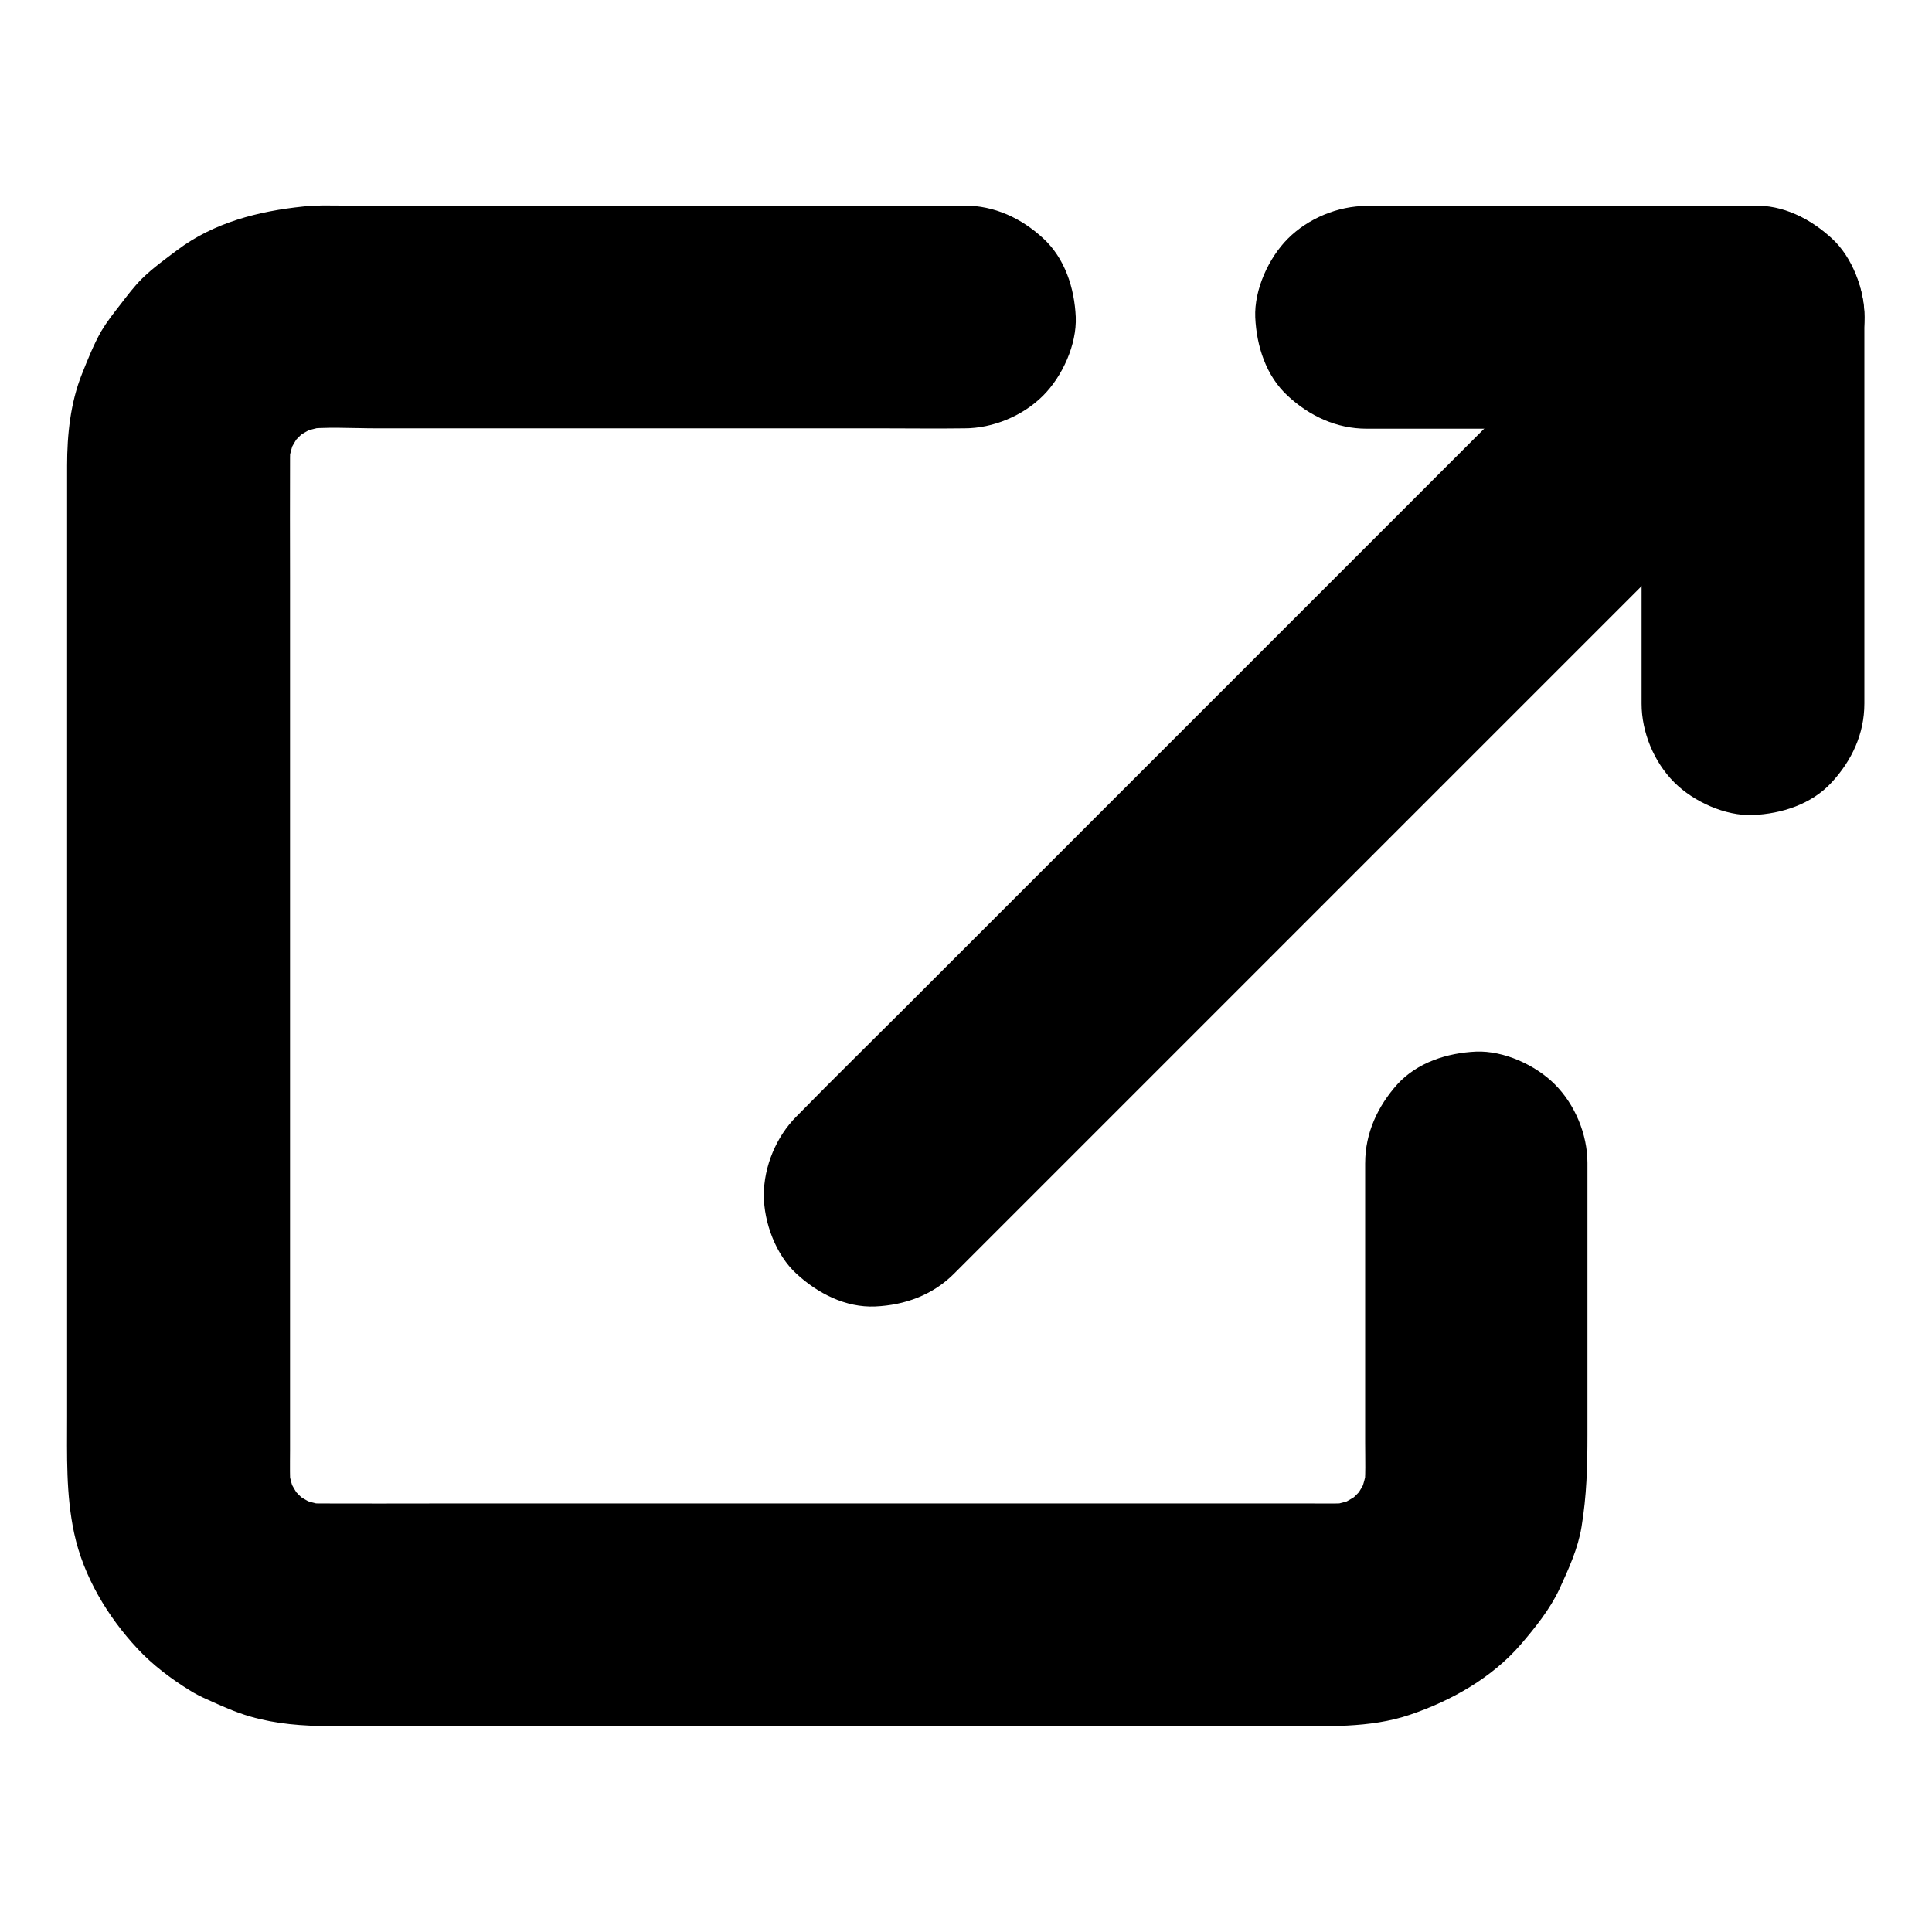 <?xml version="1.0" encoding="UTF-8"?>
<!-- Uploaded to: SVG Repo, www.svgrepo.com, Generator: SVG Repo Mixer Tools -->
<svg fill="#000000" width="800px" height="800px" version="1.1" viewBox="144 144 512 512" xmlns="http://www.w3.org/2000/svg">
 <g>
  <path d="m505.78 452.25v29.125 44.918c0 4.379 0.195 8.855-0.297 13.188 0.344-2.609 0.688-5.215 1.031-7.871-0.441 3.297-1.328 6.445-2.559 9.543 0.984-2.363 1.969-4.723 2.953-7.035-1.277 3-2.902 5.758-4.871 8.363 1.523-1.969 3.102-3.984 4.625-5.953-2.016 2.559-4.281 4.82-6.789 6.789 1.969-1.523 3.984-3.102 5.953-4.625-2.609 1.969-5.363 3.59-8.363 4.871 2.363-0.984 4.723-1.969 7.035-2.953-3.102 1.277-6.25 2.117-9.543 2.559 2.609-0.344 5.215-0.688 7.871-1.031-3.641 0.441-7.379 0.297-11.07 0.297h-19.285-64.895-79.312-67.895c-10.527 0-21.059 0.051-31.586 0-1.672 0-3.297-0.098-4.969-0.297 2.609 0.344 5.215 0.688 7.871 1.031-3.297-0.441-6.445-1.328-9.543-2.559 2.363 0.984 4.723 1.969 7.035 2.953-3-1.277-5.758-2.902-8.363-4.871 1.969 1.523 3.984 3.102 5.953 4.625-2.559-2.016-4.82-4.281-6.789-6.789 1.523 1.969 3.102 3.984 4.625 5.953-1.969-2.609-3.59-5.363-4.871-8.363 0.984 2.363 1.969 4.723 2.953 7.035-1.277-3.102-2.117-6.25-2.559-9.543 0.344 2.609 0.688 5.215 1.031 7.871-0.441-3.641-0.297-7.379-0.297-11.07v-19.285-64.895-79.312-67.895c0-10.527-0.051-21.059 0-31.586 0-1.672 0.098-3.297 0.297-4.969-0.344 2.609-0.688 5.215-1.031 7.871 0.441-3.297 1.328-6.445 2.559-9.543-0.984 2.363-1.969 4.723-2.953 7.035 1.277-3 2.902-5.758 4.871-8.363-1.523 1.969-3.102 3.984-4.625 5.953 2.016-2.559 4.281-4.82 6.789-6.789-1.969 1.523-3.984 3.102-5.953 4.625 2.609-1.969 5.363-3.59 8.363-4.871-2.363 0.984-4.723 1.969-7.035 2.953 3.102-1.277 6.25-2.117 9.543-2.559-2.609 0.344-5.215 0.688-7.871 1.031 6.543-0.789 13.383-0.297 19.977-0.297h40.641 49.891 43.691c7.086 0 14.168 0.098 21.254 0h0.297c7.578 0 15.5-3.297 20.859-8.66 5.117-5.117 8.953-13.531 8.66-20.859-0.344-7.625-2.856-15.547-8.66-20.859-5.758-5.312-12.891-8.66-20.859-8.66h-27.305-59.73-58.941-18.844c-3.445 0-6.938-0.148-10.332 0.246-11.906 1.23-23.715 4.231-33.457 11.562-3.199 2.41-6.496 4.773-9.348 7.578-2.117 2.117-3.887 4.477-5.707 6.84-1.77 2.262-3.543 4.527-5.019 6.988-2.066 3.59-3.641 7.625-5.164 11.414-3.051 7.625-3.938 16.09-3.938 24.254v29.324 53.234 63.812 60.961 44.625c0 10.48-0.344 20.613 1.871 30.996 2.461 11.465 8.906 22.188 16.828 30.652 3.938 4.231 8.758 7.871 13.676 10.922 1.477 0.934 3 1.723 4.574 2.41 3.789 1.723 7.676 3.492 11.66 4.625 6.789 1.969 13.922 2.508 20.961 2.508h30.801 54.07 63.961 60.469 43.445c11.168 0 22.828 0.641 33.555-3 11.02-3.738 21.746-9.789 29.422-18.695 3.789-4.43 7.676-9.25 10.184-14.613 2.41-5.266 4.922-10.727 5.856-16.434 1.379-8.414 1.574-15.941 1.574-24.355v-58.844-13.285c0-7.578-3.297-15.5-8.66-20.859-5.117-5.117-13.531-8.953-20.859-8.66-7.625 0.344-15.547 2.856-20.859 8.66-5.18 5.801-8.527 12.887-8.527 20.906z"/>
  <path d="m638.08 330.48v-34.539-55.105-12.742c0-15.941-13.531-29.52-29.52-29.52h-34.539-55.105-12.742c-7.578 0-15.5 3.297-20.859 8.66-5.117 5.117-8.953 13.531-8.66 20.859 0.344 7.625 2.856 15.547 8.66 20.859 5.758 5.312 12.891 8.66 20.859 8.66h34.539 55.105 12.742c-9.84-9.84-19.68-19.68-29.52-29.52v34.539 55.105 12.742c0 7.578 3.297 15.5 8.66 20.859 5.117 5.117 13.531 8.953 20.859 8.66 7.625-0.344 15.547-2.856 20.859-8.66 5.316-5.758 8.66-12.84 8.66-20.859z"/>
  <path d="m396.8 481.57 203.98-203.98c9.445-9.445 18.941-18.746 28.289-28.289l0.395-0.395c5.363-5.363 8.66-13.285 8.66-20.859 0-7.231-3.199-15.891-8.66-20.859-5.609-5.164-12.988-9.004-20.859-8.66-7.824 0.344-15.203 3-20.859 8.66l-203.98 203.98c-9.445 9.445-18.941 18.746-28.289 28.289l-0.395 0.395c-5.363 5.363-8.66 13.285-8.66 20.859 0 7.231 3.199 15.891 8.66 20.859 5.609 5.164 12.988 9.004 20.859 8.66 7.82-0.348 15.199-3.004 20.859-8.66z"/>
 </g>
</svg>